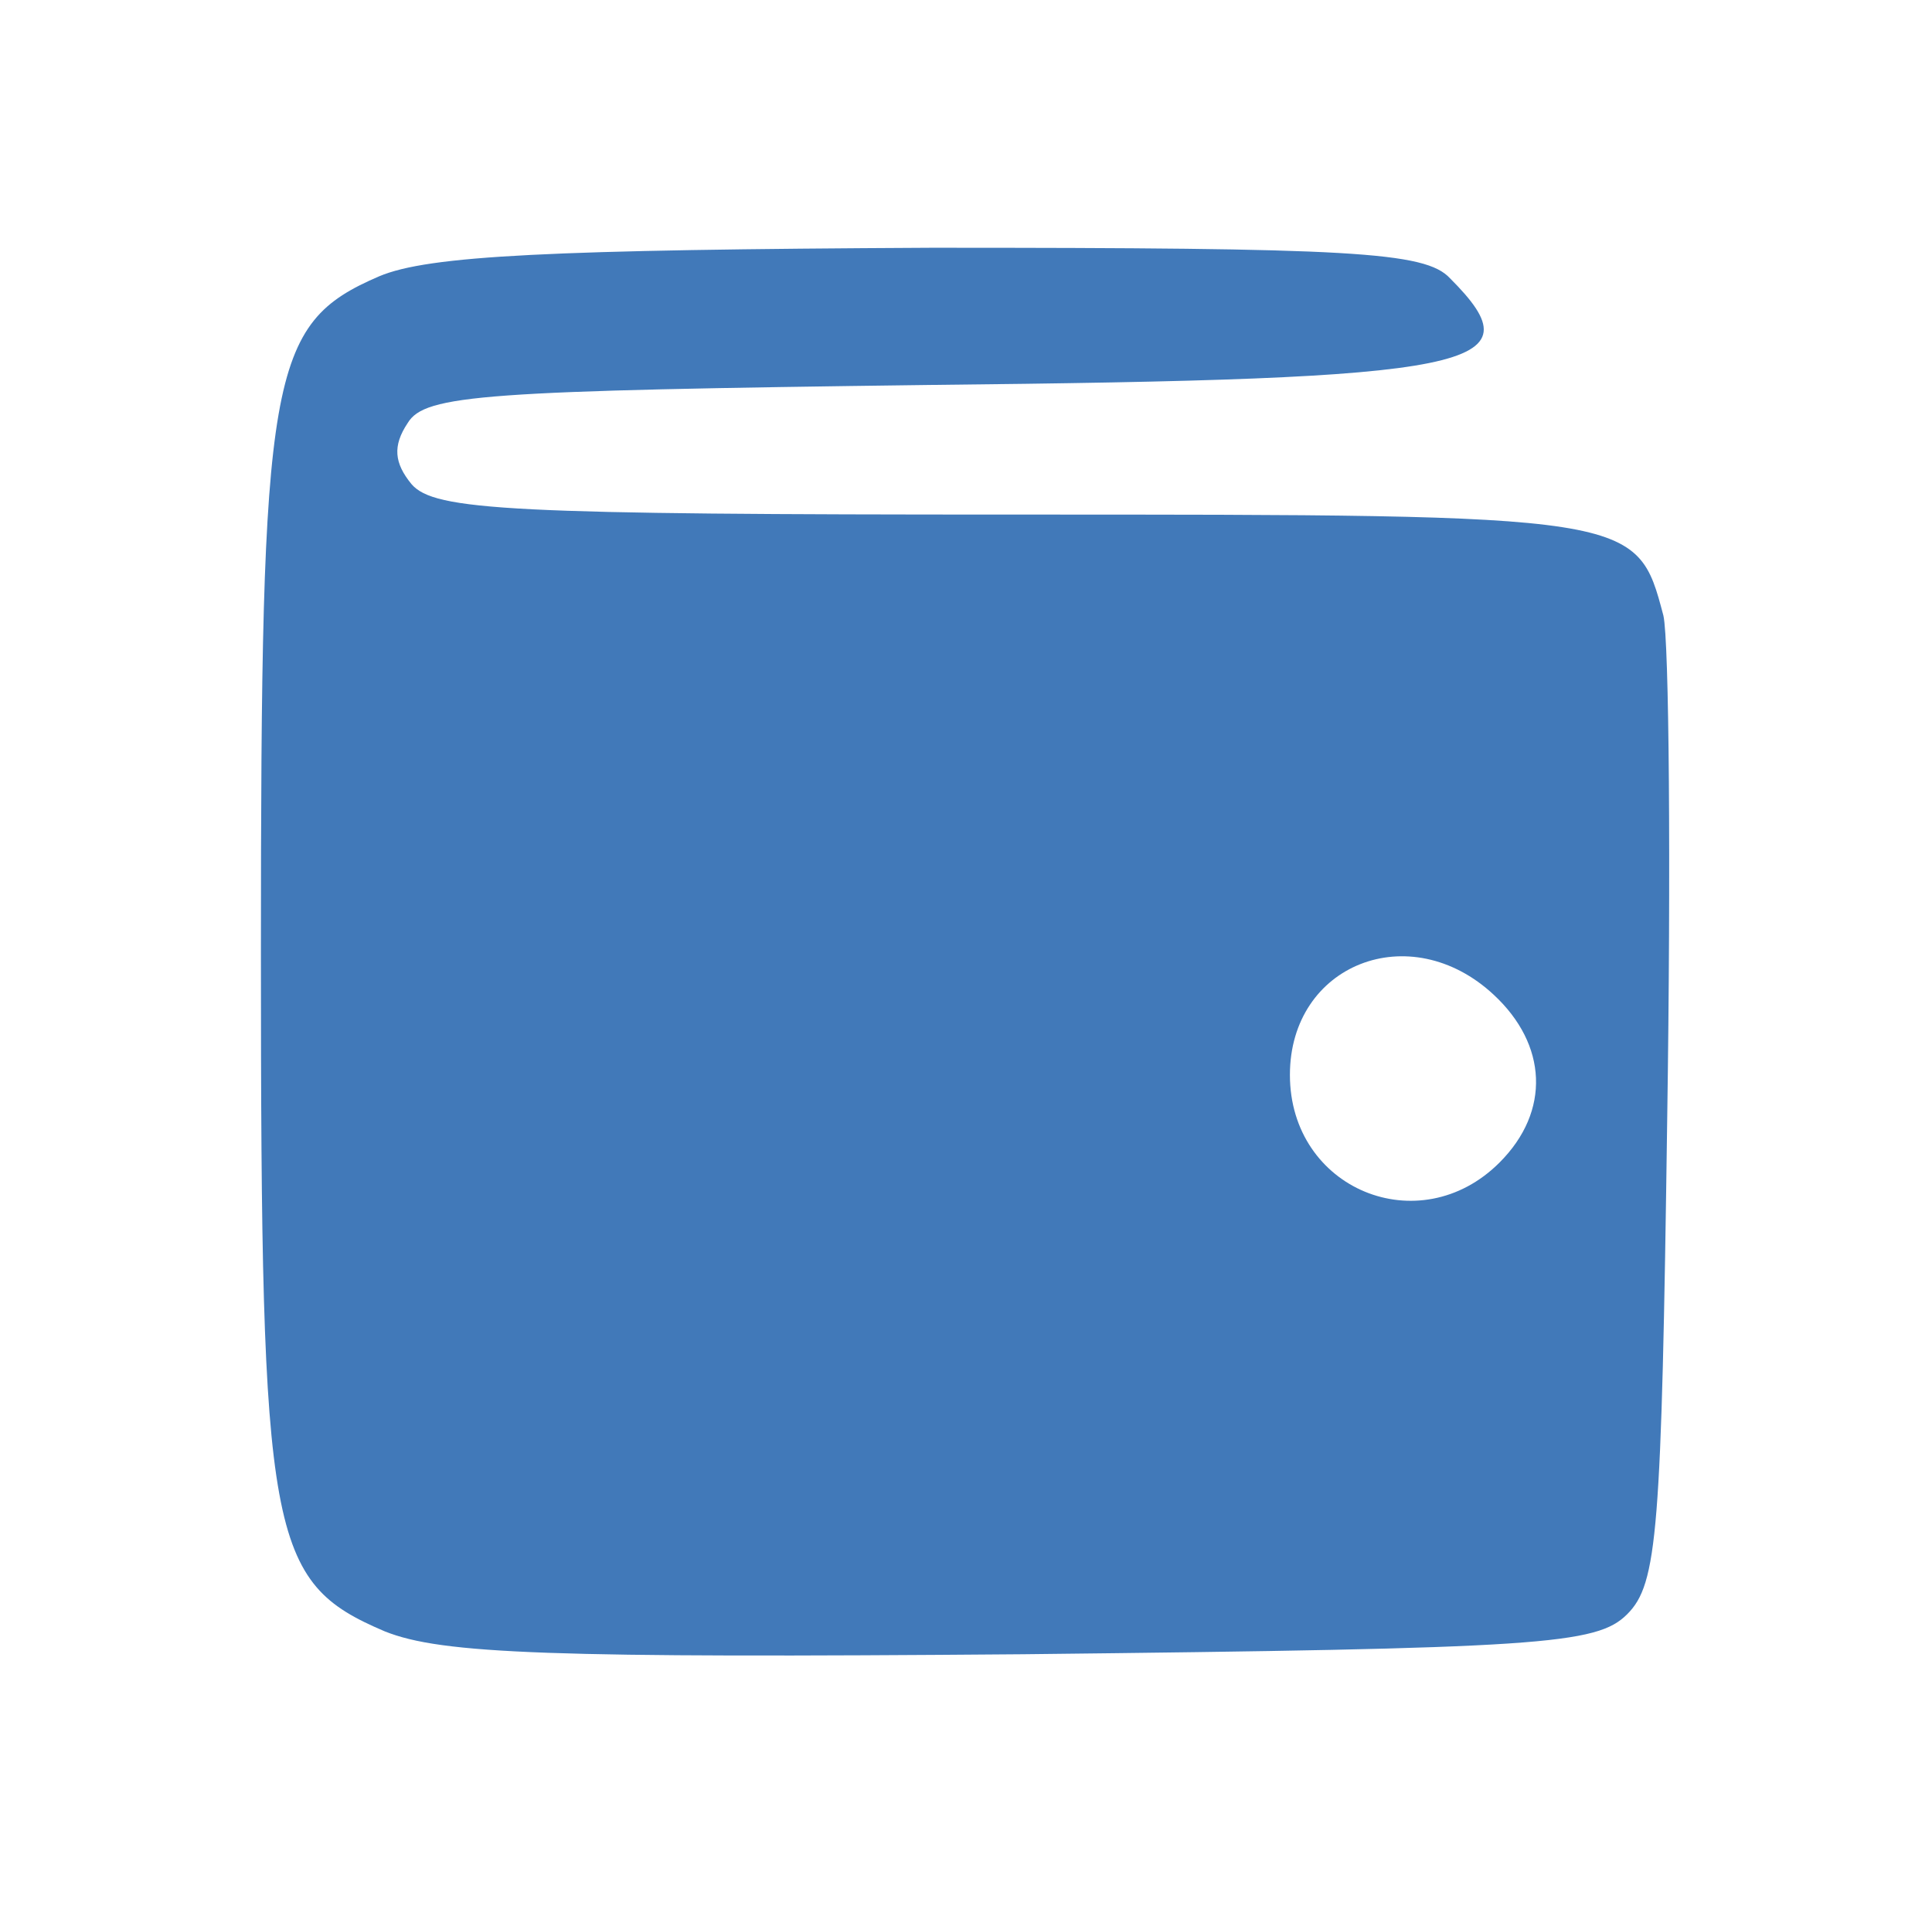 <svg width="73" height="72" viewBox="0 0 73 72" fill="none" xmlns="http://www.w3.org/2000/svg">
<path d="M14.323 10.44C10.147 12.24 9.859 14.04 9.859 36C9.859 58.176 10.147 59.76 14.539 61.632C16.699 62.496 20.803 62.64 38.659 62.496C58.243 62.28 60.331 62.136 61.483 60.984C62.635 59.832 62.779 57.888 62.995 42.264C63.139 32.688 63.067 24.192 62.851 23.256C61.843 19.44 61.843 19.44 38.371 19.44C19.291 19.44 16.411 19.296 15.547 18.288C14.899 17.496 14.827 16.848 15.403 15.984C16.051 14.904 18.283 14.76 35.059 14.544C55.867 14.328 58.171 13.896 54.787 10.512C53.851 9.504 51.043 9.36 35.203 9.36C20.803 9.432 16.195 9.648 14.323 10.44ZM56.443 37.584C58.459 39.456 58.603 41.976 56.659 43.92C53.635 46.944 48.739 44.928 48.739 40.608C48.739 36.432 53.275 34.632 56.443 37.584Z" fill="#4179B9"/>
</svg>
